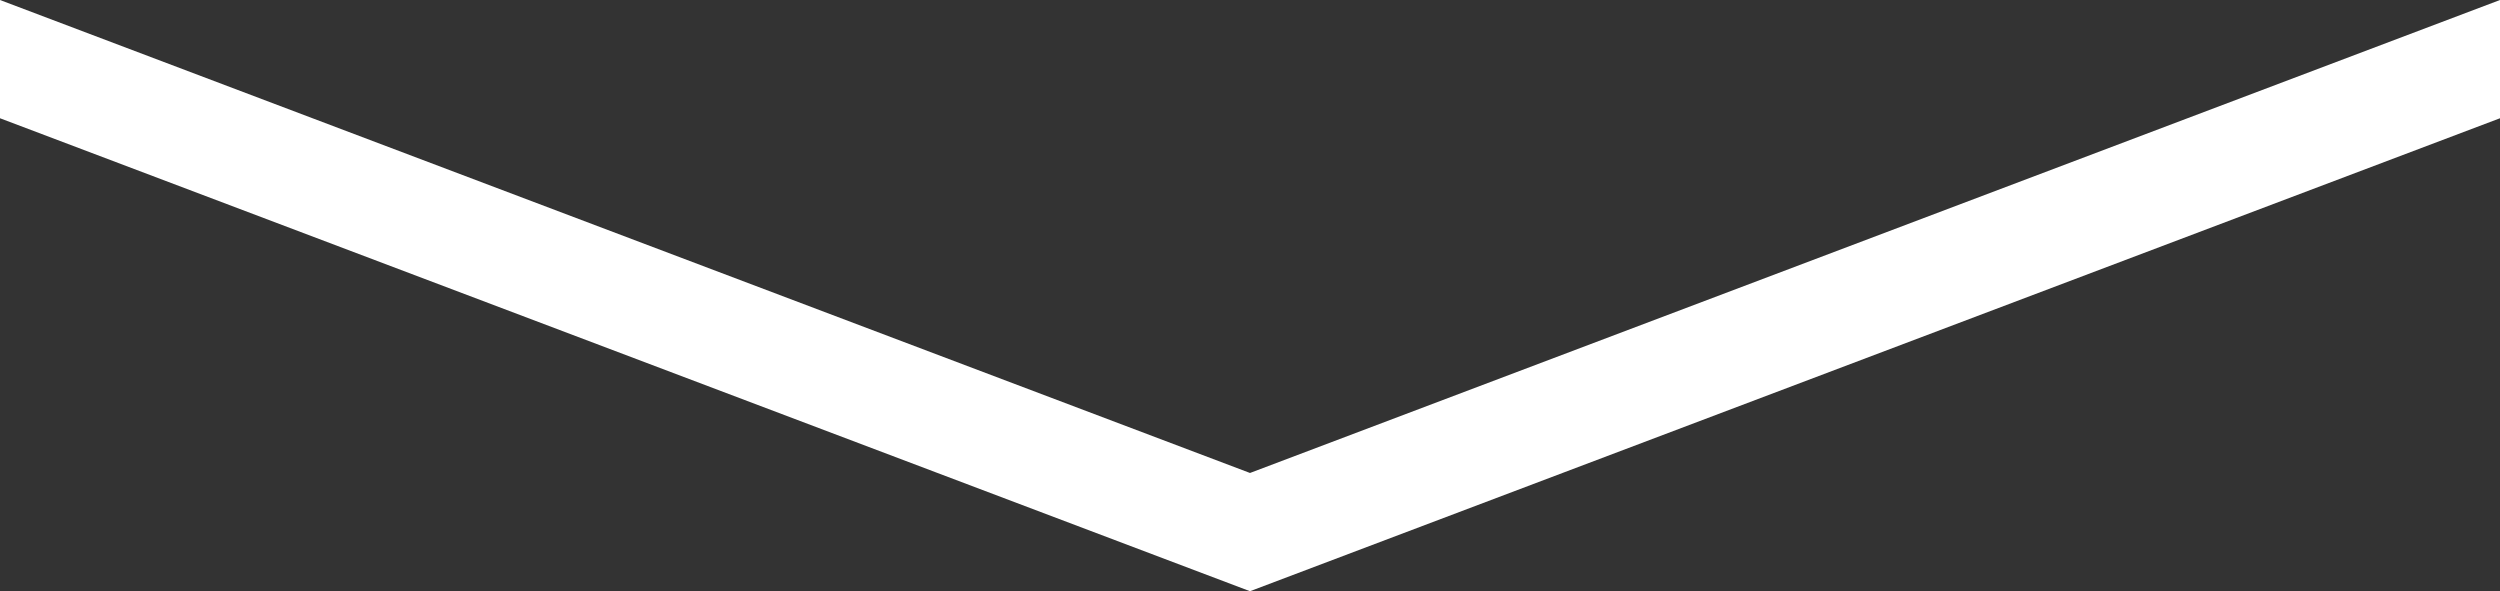 <?xml version="1.0" encoding="utf-8"?>
<!-- Generator: Adobe Illustrator 26.5.0, SVG Export Plug-In . SVG Version: 6.00 Build 0)  -->
<svg version="1.1" id="レイヤー_1" xmlns="http://www.w3.org/2000/svg" xmlns:xlink="http://www.w3.org/1999/xlink" x="0px"
	 y="0px" viewBox="0 0 148 35" style="enable-background:new 0 0 148 35;" xml:space="preserve">
<rect x="0" y="0" width="148" height="35" fill="#333333" stroke="none"/>
<style type="text/css">
	.st0{fill:#FFFFFF;}
</style>
<path id="パス_7" class="st0" d="M148,0L74,28L0,0v7l74,28l74-28V0z"/>
</svg>
